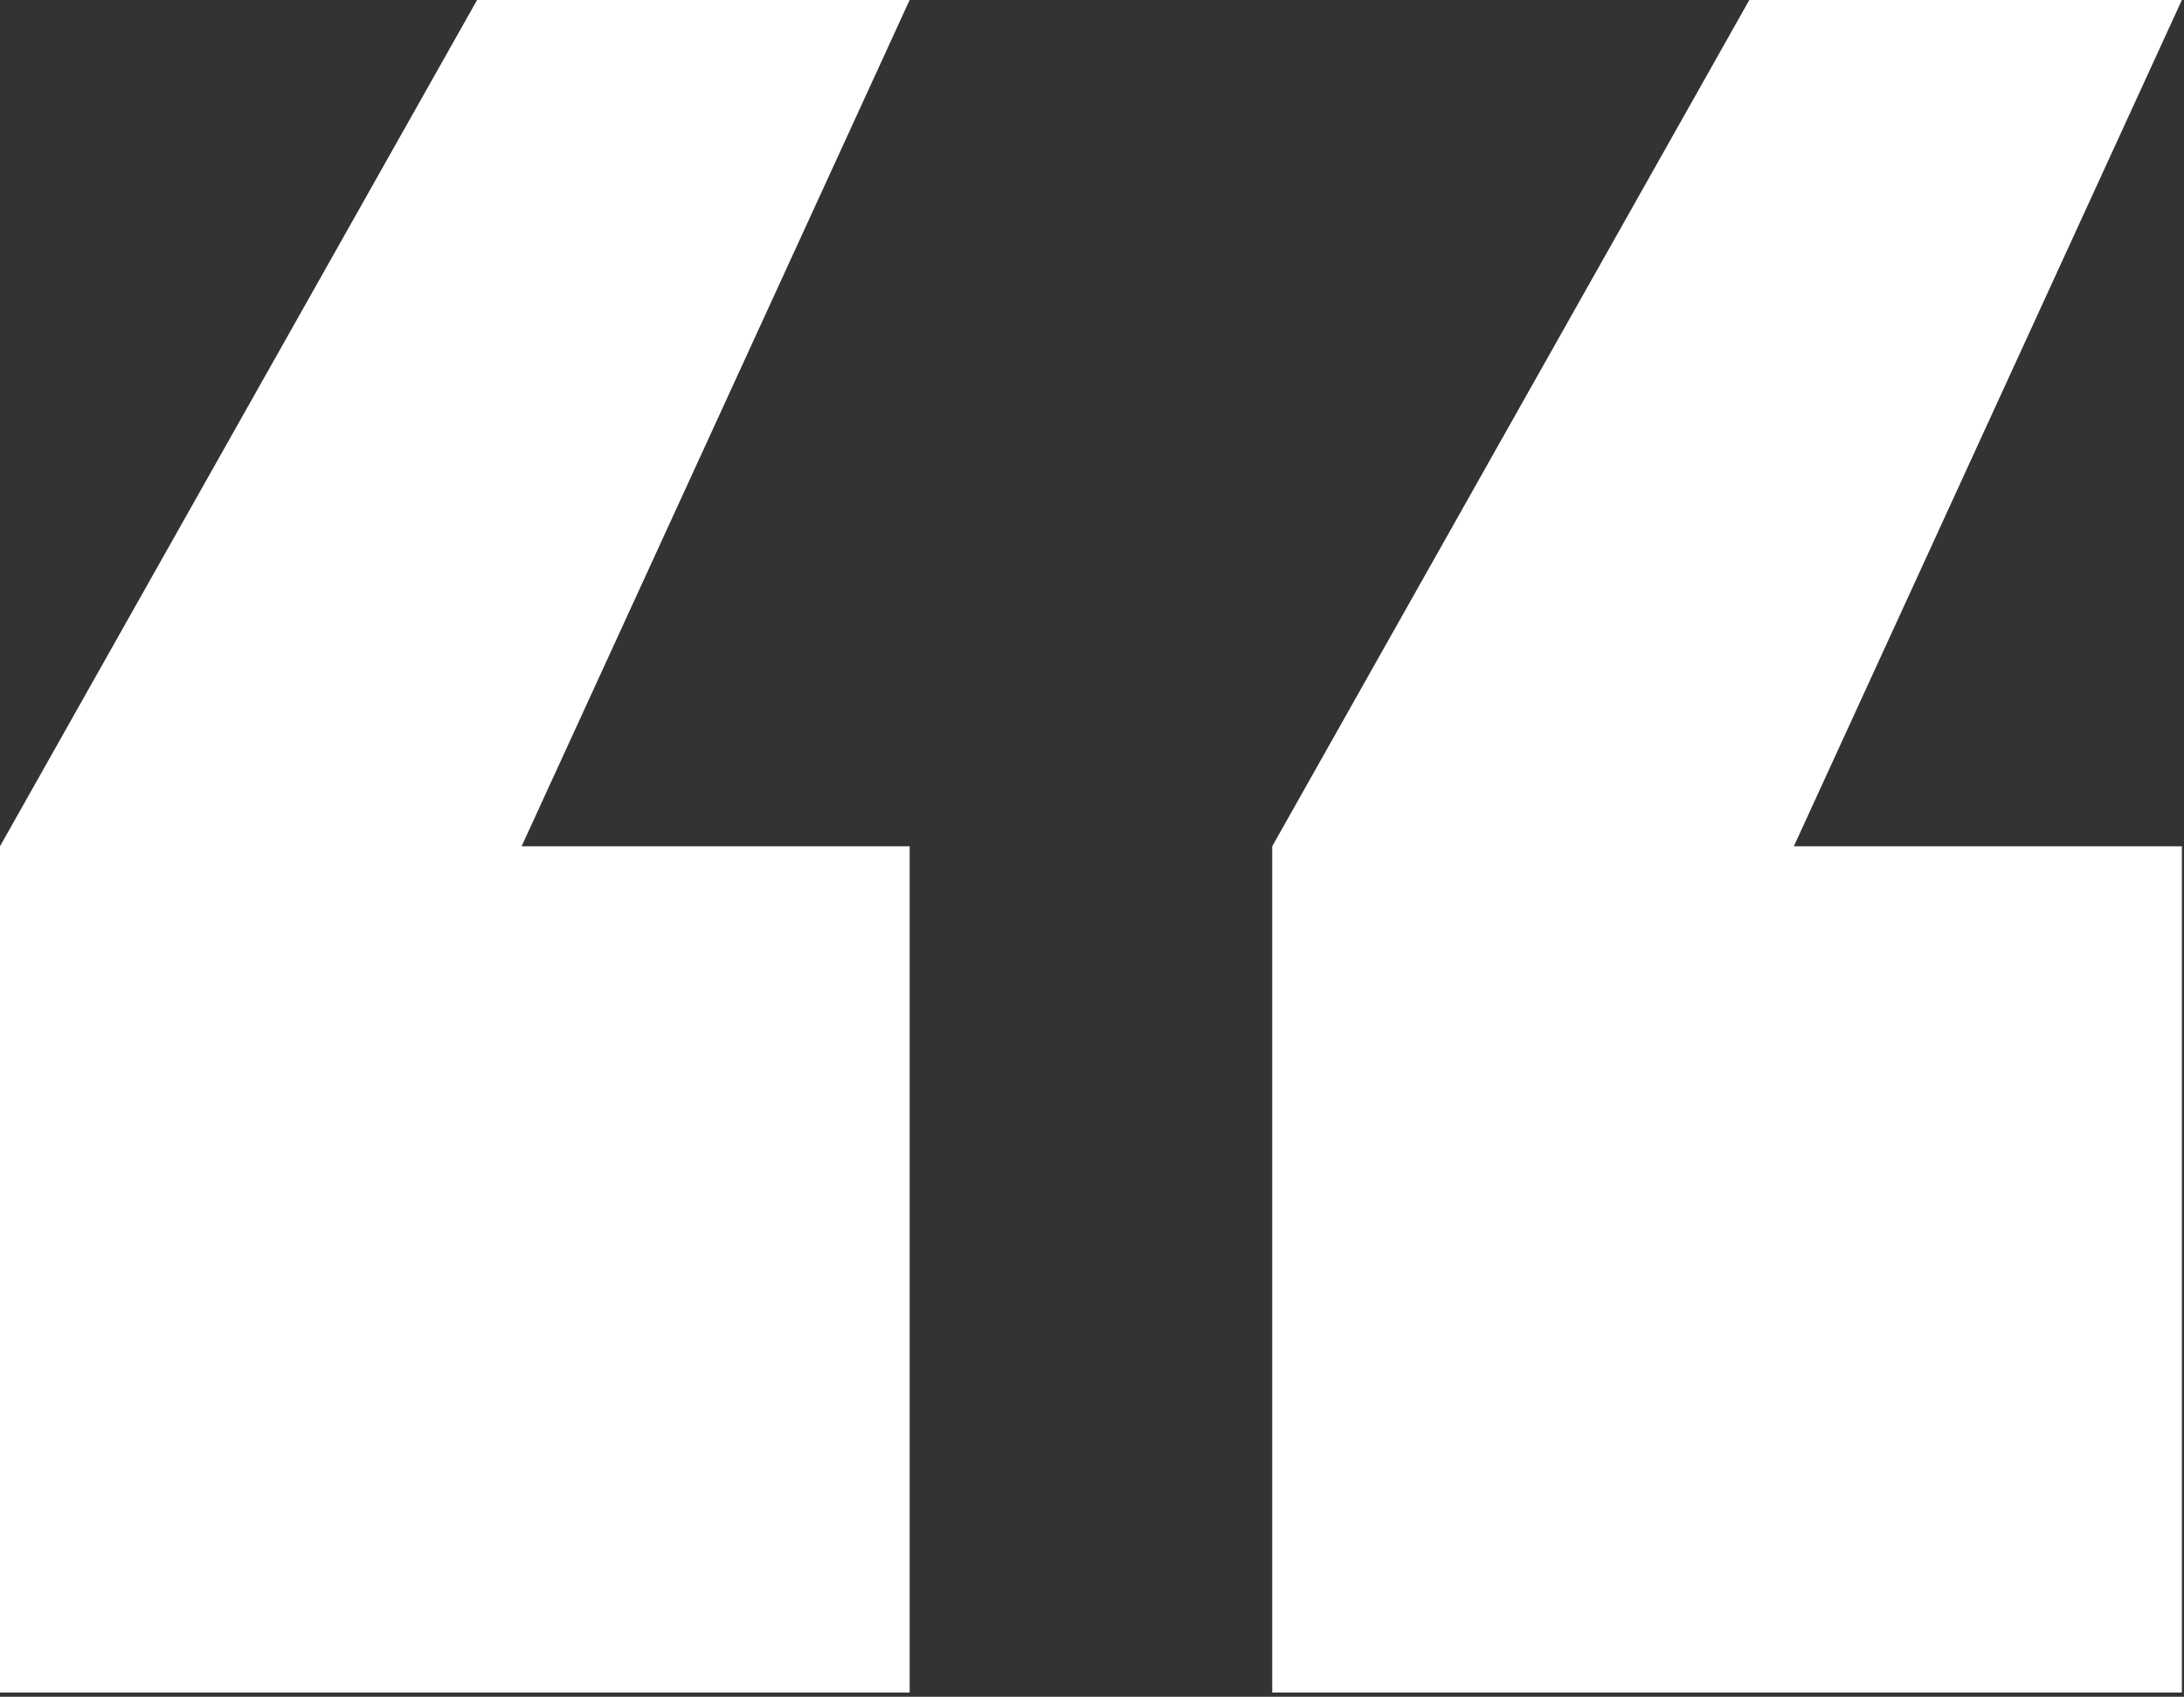 <svg width="103" height="80" fill="none" xmlns="http://www.w3.org/2000/svg"><rect width="100%" height="100%" fill="#333333" stroke="none"/><path d="M60 79.8V39.9L82.5 0h20.4L84.6 39.9h18.3v39.9H60zm-60 0V39.9L22.5 0h20.4L24.6 39.9h18.3v39.9H0z" fill="#fff"/></svg>